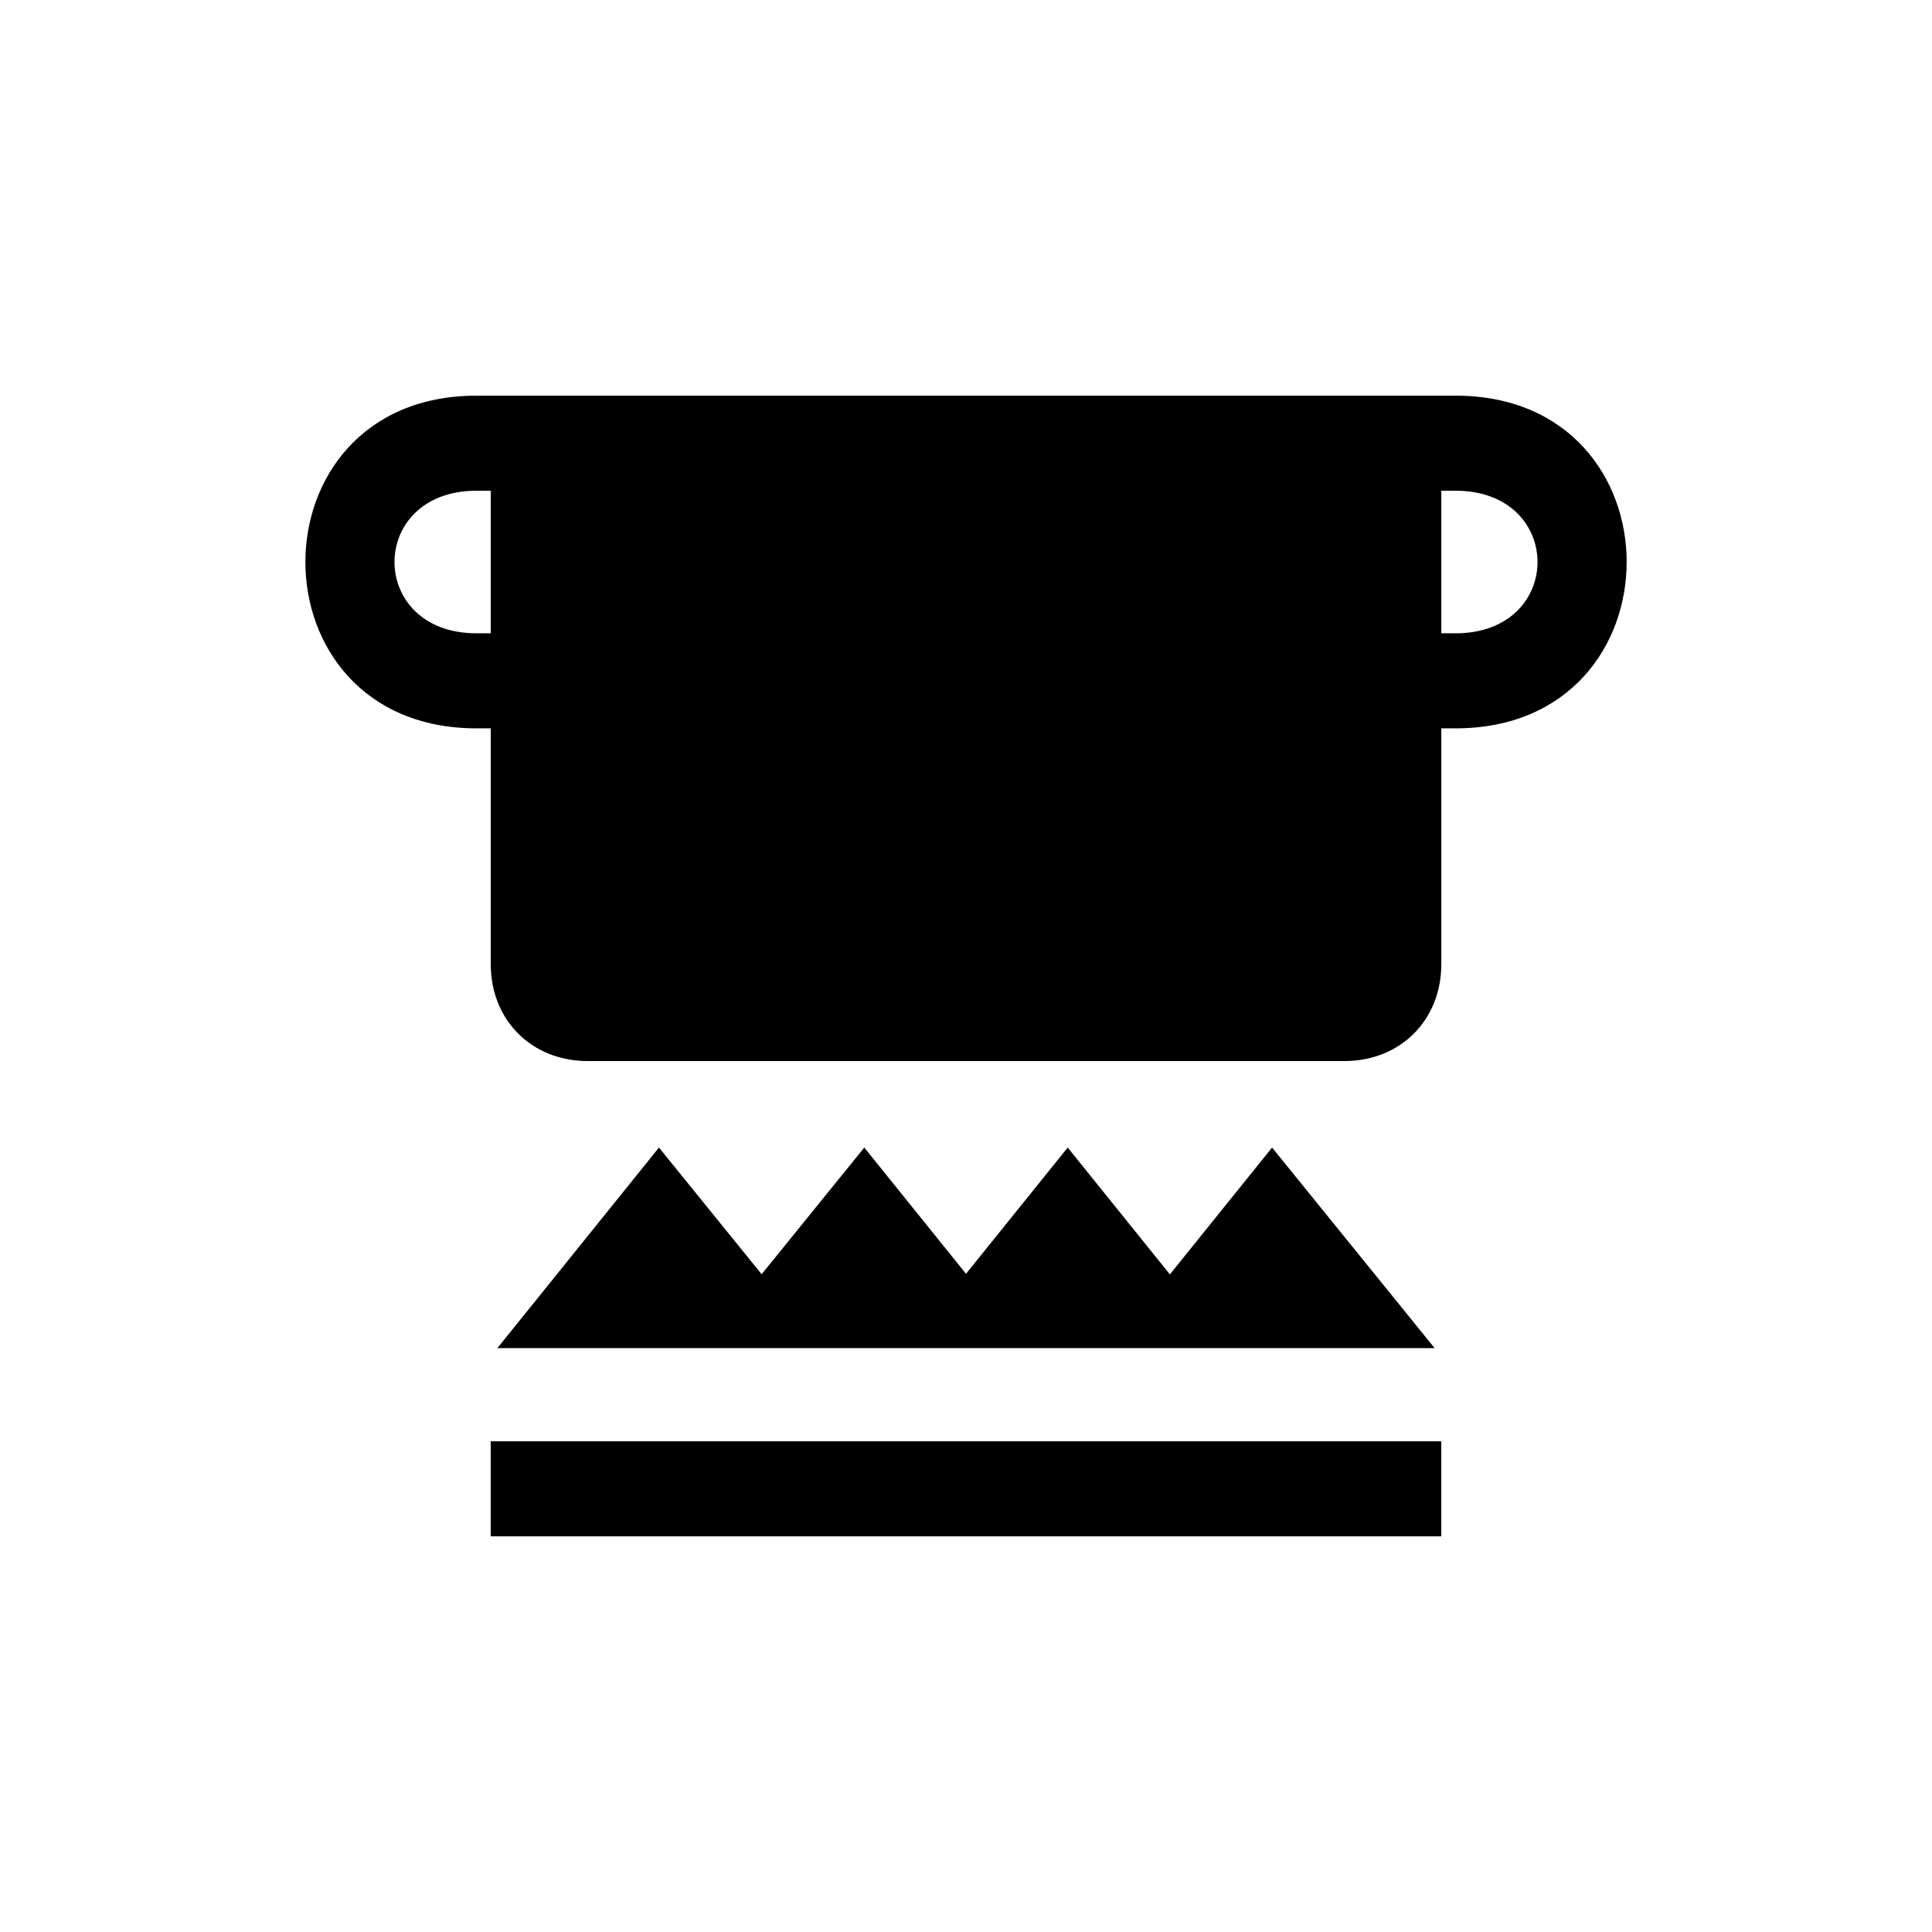 <?xml version="1.0" encoding="UTF-8"?>
<!-- The Best Svg Icon site in the world: iconSvg.co, Visit us! https://iconsvg.co -->
<svg fill="#000000" width="800px" height="800px" version="1.1" viewBox="144 144 512 512" xmlns="http://www.w3.org/2000/svg">
 <path d="m525.95 525.95h-251.91v25.191h251.91zm-98.996-77.836-42.824 53.152h85.648zm-53.91 0-43.074 53.152h85.898zm108.07 0-42.824 53.152h85.898zm-162.48 0-42.824 53.152h85.898zm211.1-199.26h-259.46c-60.457 0-60.457 88.168 0 88.168h3.777v62.473c0 14.863 10.832 25.695 25.695 25.695h200.52c14.863 0 25.695-10.832 25.695-25.695v-62.473h3.777c60.457 0 60.457-88.168 0-88.168zm-259.46 62.977c-28.969 0-28.969-37.785 0-37.785h3.777v37.785zm259.46 0h-3.777v-37.785h3.777c28.969 0 28.969 37.785 0 37.785z"/>
</svg>